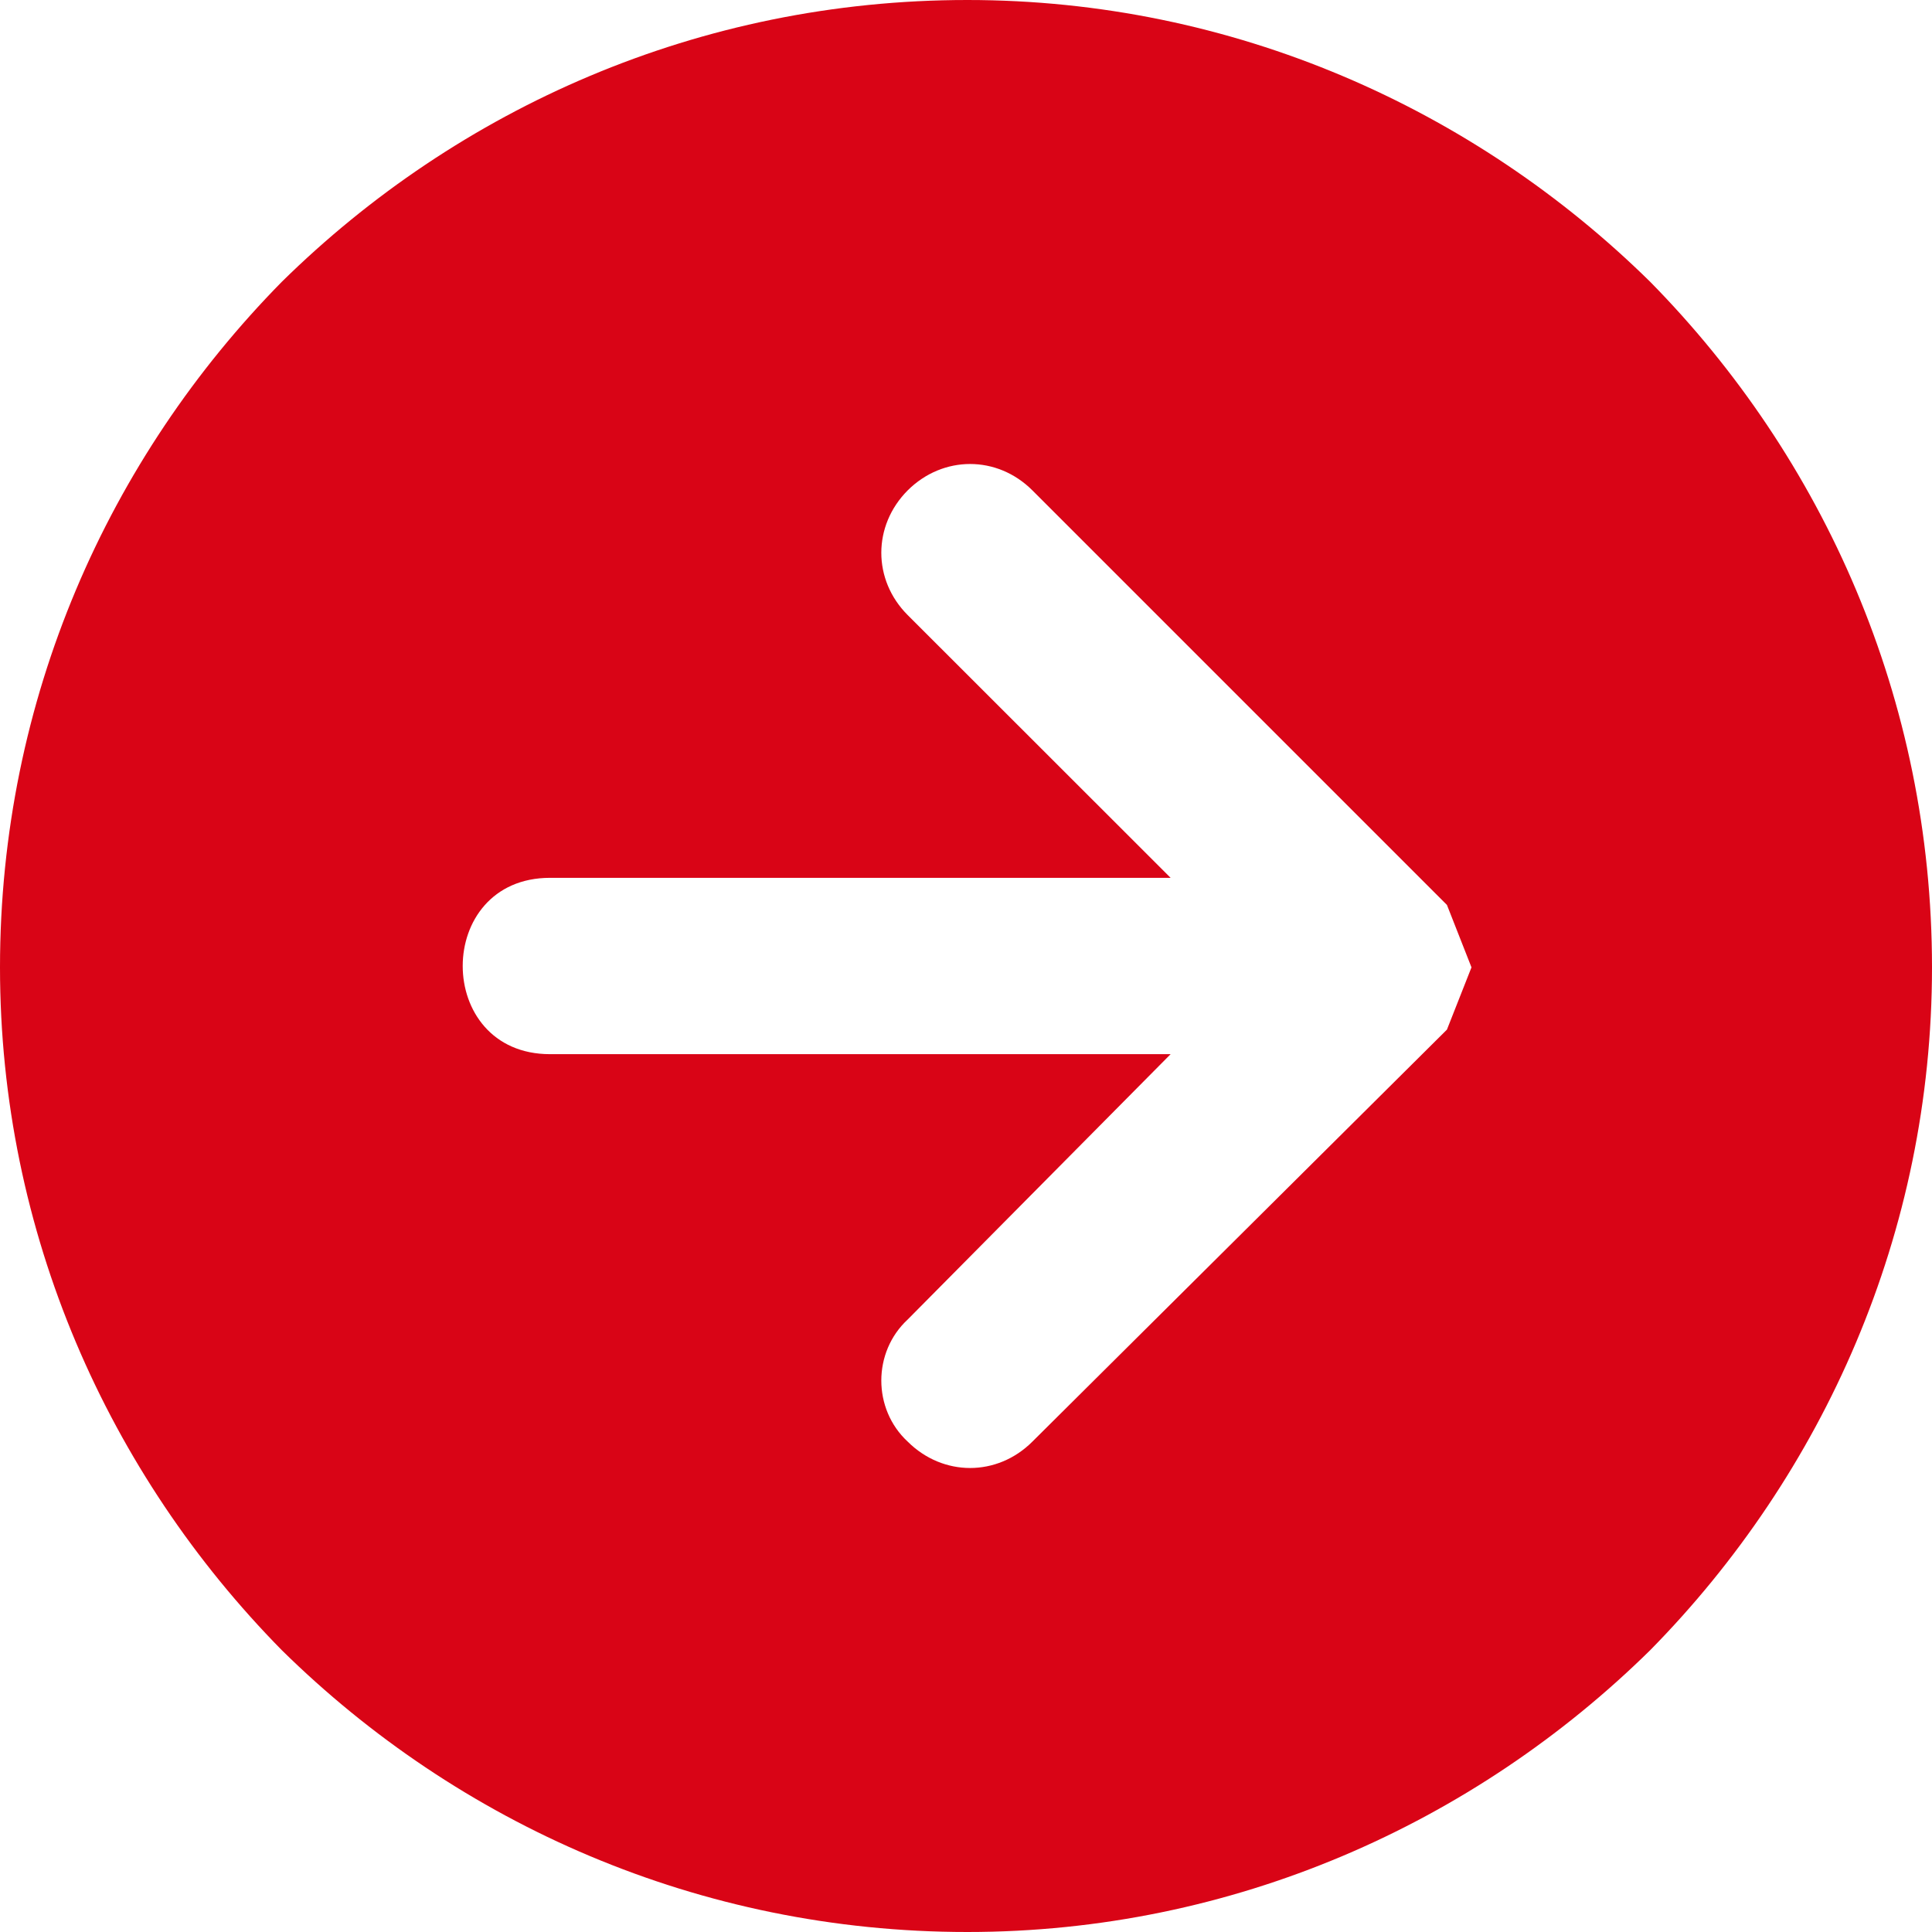 <?xml version="1.0" encoding="UTF-8"?><svg xmlns="http://www.w3.org/2000/svg" xmlns:xlink="http://www.w3.org/1999/xlink" fill="#000000" height="44" preserveAspectRatio="xMidYMid meet" version="1" viewBox="0.0 0.0 44.0 44.0" width="44" zoomAndPan="magnify"><g id="change1_1"><path d="M 23.512 32.832 C 22.711 33.633 21.477 33.633 20.672 32.832 C 19.871 32.09 19.871 30.793 20.672 30.051 L 26.66 24.008 L 12.527 24.008 C 9.875 24.008 9.875 19.992 12.527 19.992 L 26.66 19.992 L 20.672 14.008 C 19.871 13.207 19.871 11.973 20.672 11.168 C 21.477 10.367 22.711 10.367 23.512 11.168 L 32.953 20.609 L 33.512 22.031 L 32.953 23.449 Z M 37.582 37.582 C 41.531 33.57 44 28.078 44 22.031 C 44 15.922 41.531 10.43 37.582 6.418 C 33.57 2.469 28.078 0 22.031 0 C 15.922 0 10.43 2.469 6.418 6.418 C 2.469 10.43 0 15.922 0 22.031 C 0 28.078 2.469 33.57 6.418 37.582 C 10.43 41.531 15.922 44 22.031 44 C 28.078 44 33.57 41.531 37.582 37.582" fill="#d90416"/></g></svg>